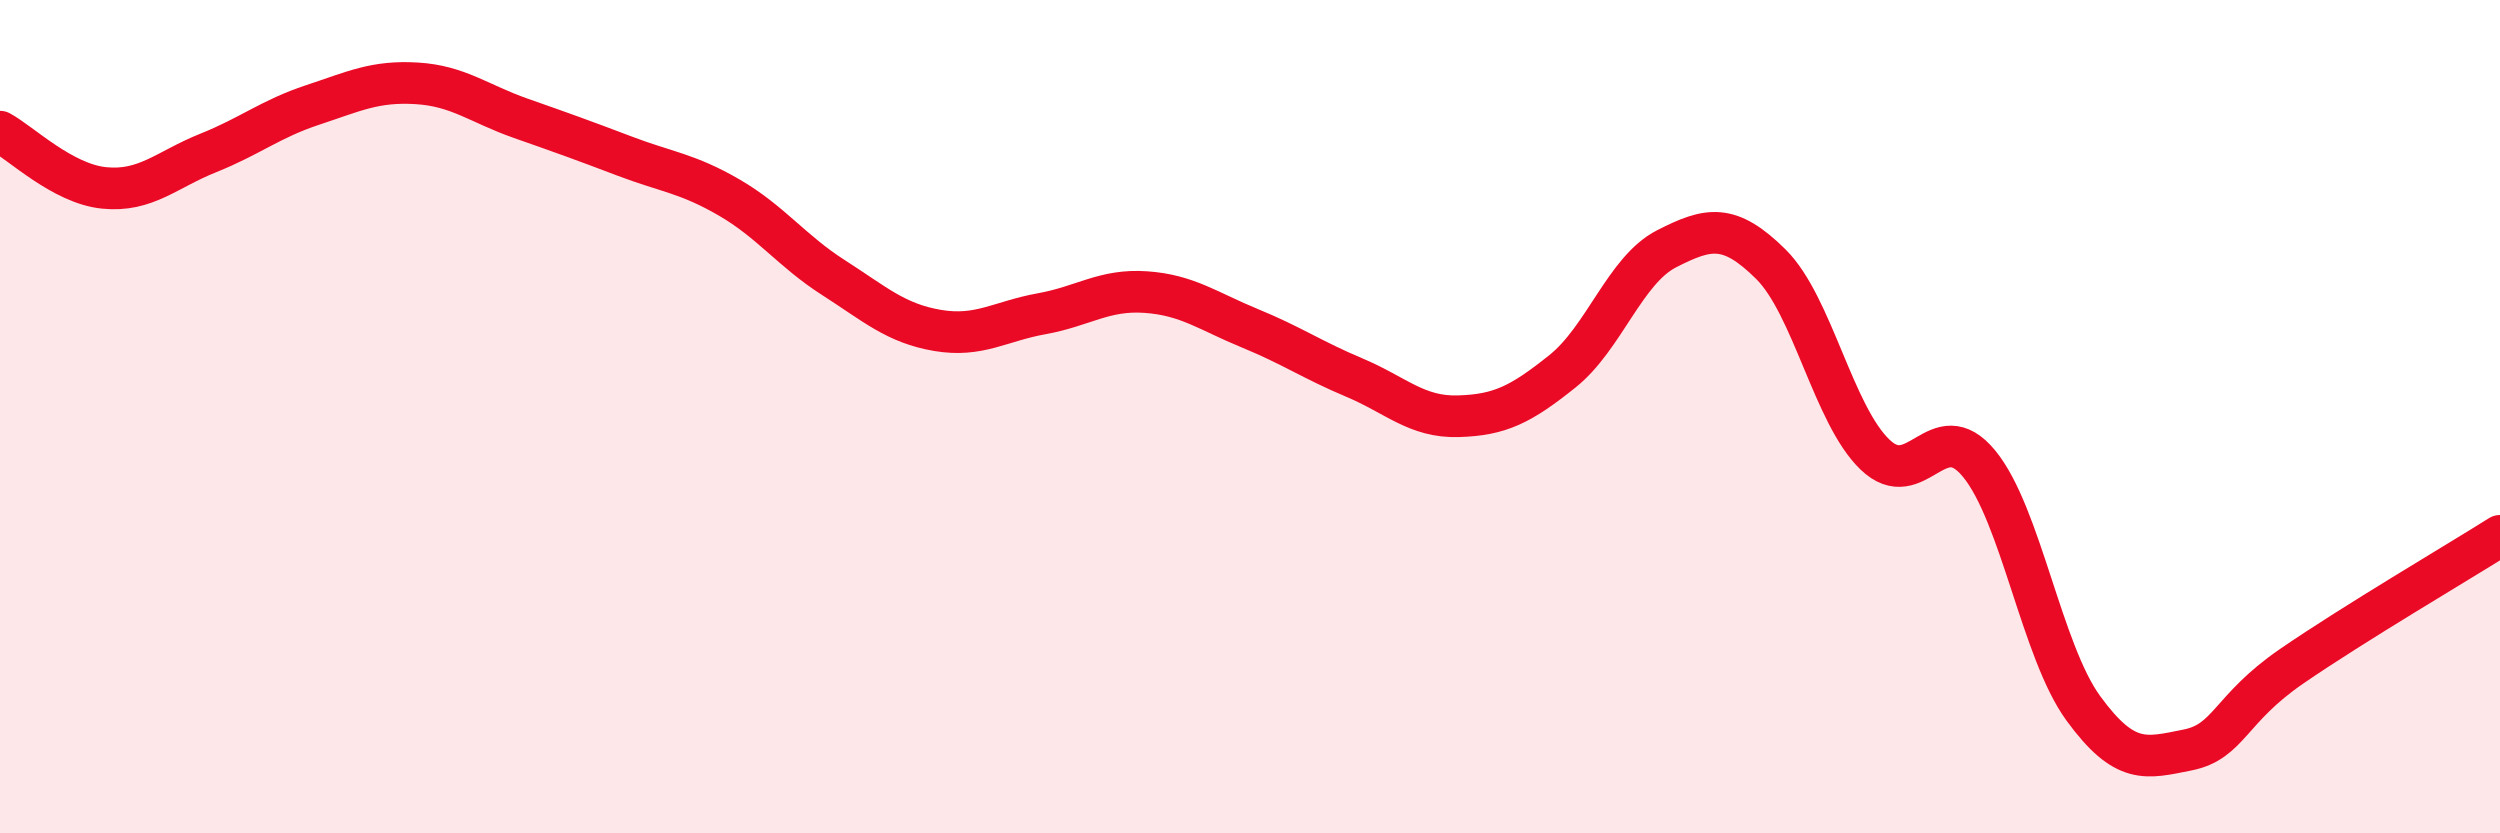 
    <svg width="60" height="20" viewBox="0 0 60 20" xmlns="http://www.w3.org/2000/svg">
      <path
        d="M 0,3.16 C 0.5,3.43 1.5,4.41 2.5,4.51 C 3.5,4.61 4,4.07 5,3.67 C 6,3.27 6.5,2.85 7.5,2.52 C 8.5,2.19 9,1.94 10,2 C 11,2.06 11.5,2.49 12.5,2.84 C 13.5,3.19 14,3.37 15,3.75 C 16,4.13 16.5,4.16 17.5,4.74 C 18.5,5.32 19,6.02 20,6.66 C 21,7.3 21.5,7.76 22.5,7.93 C 23.5,8.1 24,7.71 25,7.53 C 26,7.35 26.5,6.94 27.5,7.01 C 28.5,7.08 29,7.47 30,7.88 C 31,8.29 31.5,8.64 32.5,9.06 C 33.5,9.48 34,10.02 35,9.99 C 36,9.96 36.5,9.71 37.5,8.91 C 38.5,8.11 39,6.48 40,5.97 C 41,5.46 41.5,5.35 42.5,6.34 C 43.5,7.33 44,9.95 45,10.91 C 46,11.87 46.5,9.91 47.5,11.13 C 48.5,12.35 49,15.63 50,17 C 51,18.37 51.5,18.2 52.5,18 C 53.5,17.8 53.5,17.02 55,15.99 C 56.5,14.96 59,13.49 60,12.86L60 20L0 20Z"
        fill="#EB0A25"
        opacity="0.1"
        stroke-linecap="round"
        stroke-linejoin="round"
      />
      <path
        d="M 0,3.16 C 0.5,3.43 1.5,4.41 2.5,4.51 C 3.5,4.61 4,4.07 5,3.67 C 6,3.27 6.5,2.85 7.5,2.52 C 8.5,2.19 9,1.94 10,2 C 11,2.06 11.5,2.49 12.5,2.84 C 13.5,3.19 14,3.37 15,3.75 C 16,4.13 16.5,4.16 17.5,4.74 C 18.5,5.32 19,6.02 20,6.66 C 21,7.3 21.5,7.76 22.5,7.93 C 23.5,8.1 24,7.71 25,7.53 C 26,7.35 26.5,6.94 27.5,7.01 C 28.5,7.08 29,7.47 30,7.88 C 31,8.29 31.5,8.64 32.5,9.06 C 33.5,9.48 34,10.02 35,9.99 C 36,9.96 36.5,9.71 37.5,8.91 C 38.5,8.11 39,6.48 40,5.97 C 41,5.46 41.5,5.35 42.5,6.34 C 43.5,7.33 44,9.95 45,10.91 C 46,11.87 46.5,9.91 47.5,11.13 C 48.5,12.35 49,15.63 50,17 C 51,18.37 51.5,18.2 52.5,18 C 53.5,17.8 53.5,17.02 55,15.99 C 56.5,14.96 59,13.49 60,12.86"
        stroke="#EB0A25"
        stroke-width="1"
        fill="none"
        stroke-linecap="round"
        stroke-linejoin="round"
      />
    </svg>
  